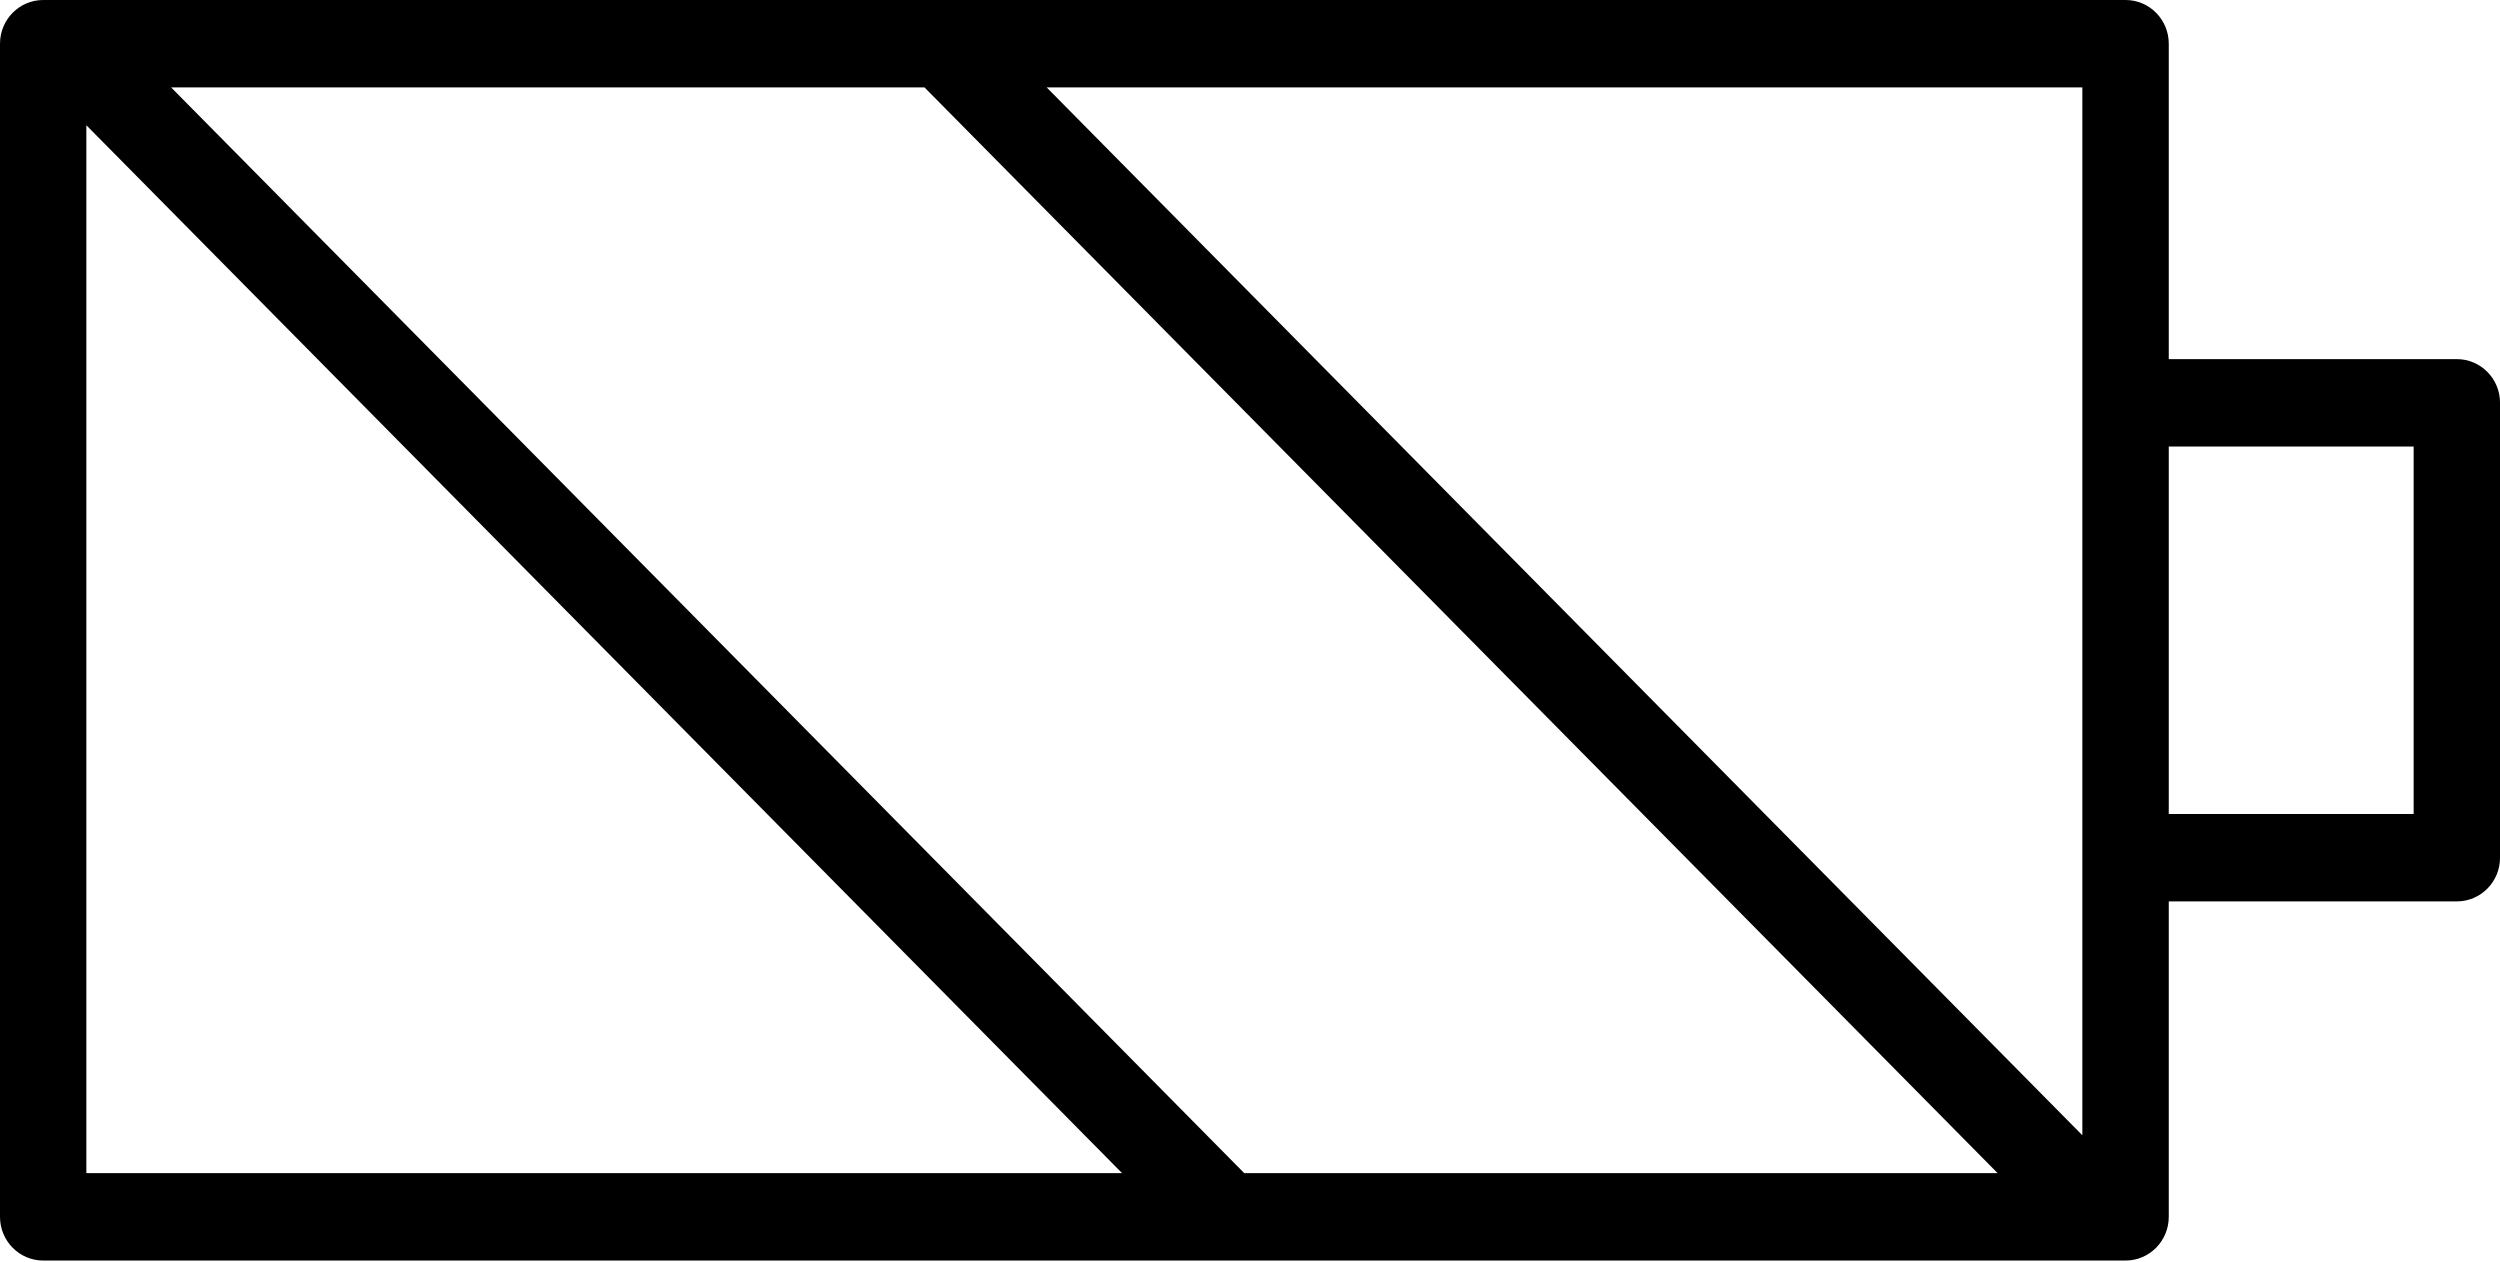 <?xml version="1.0" encoding="UTF-8"?> <svg xmlns="http://www.w3.org/2000/svg" width="212" height="107" viewBox="0 0 212 107" fill="none"> <path d="M208.34 30.453H183.911V3.706C183.911 1.66 182.273 0 180.248 0H3.663C1.639 0 0 1.66 0 3.706V103.188C0 105.234 1.639 106.894 3.663 106.894H180.248C182.273 106.894 183.911 105.234 183.911 103.188V76.439H208.34C210.364 76.439 212.003 74.779 212.003 72.733V34.159C212.003 32.113 210.362 30.453 208.34 30.453ZM176.583 96.271L88.757 7.412H176.583V96.271ZM105.511 99.482L14.51 7.412H78.398L169.399 99.482H105.511ZM7.323 10.621L95.152 99.482H7.323V10.621ZM204.677 69.027H183.911V37.865H204.677V69.027Z" fill="black"></path> </svg> 